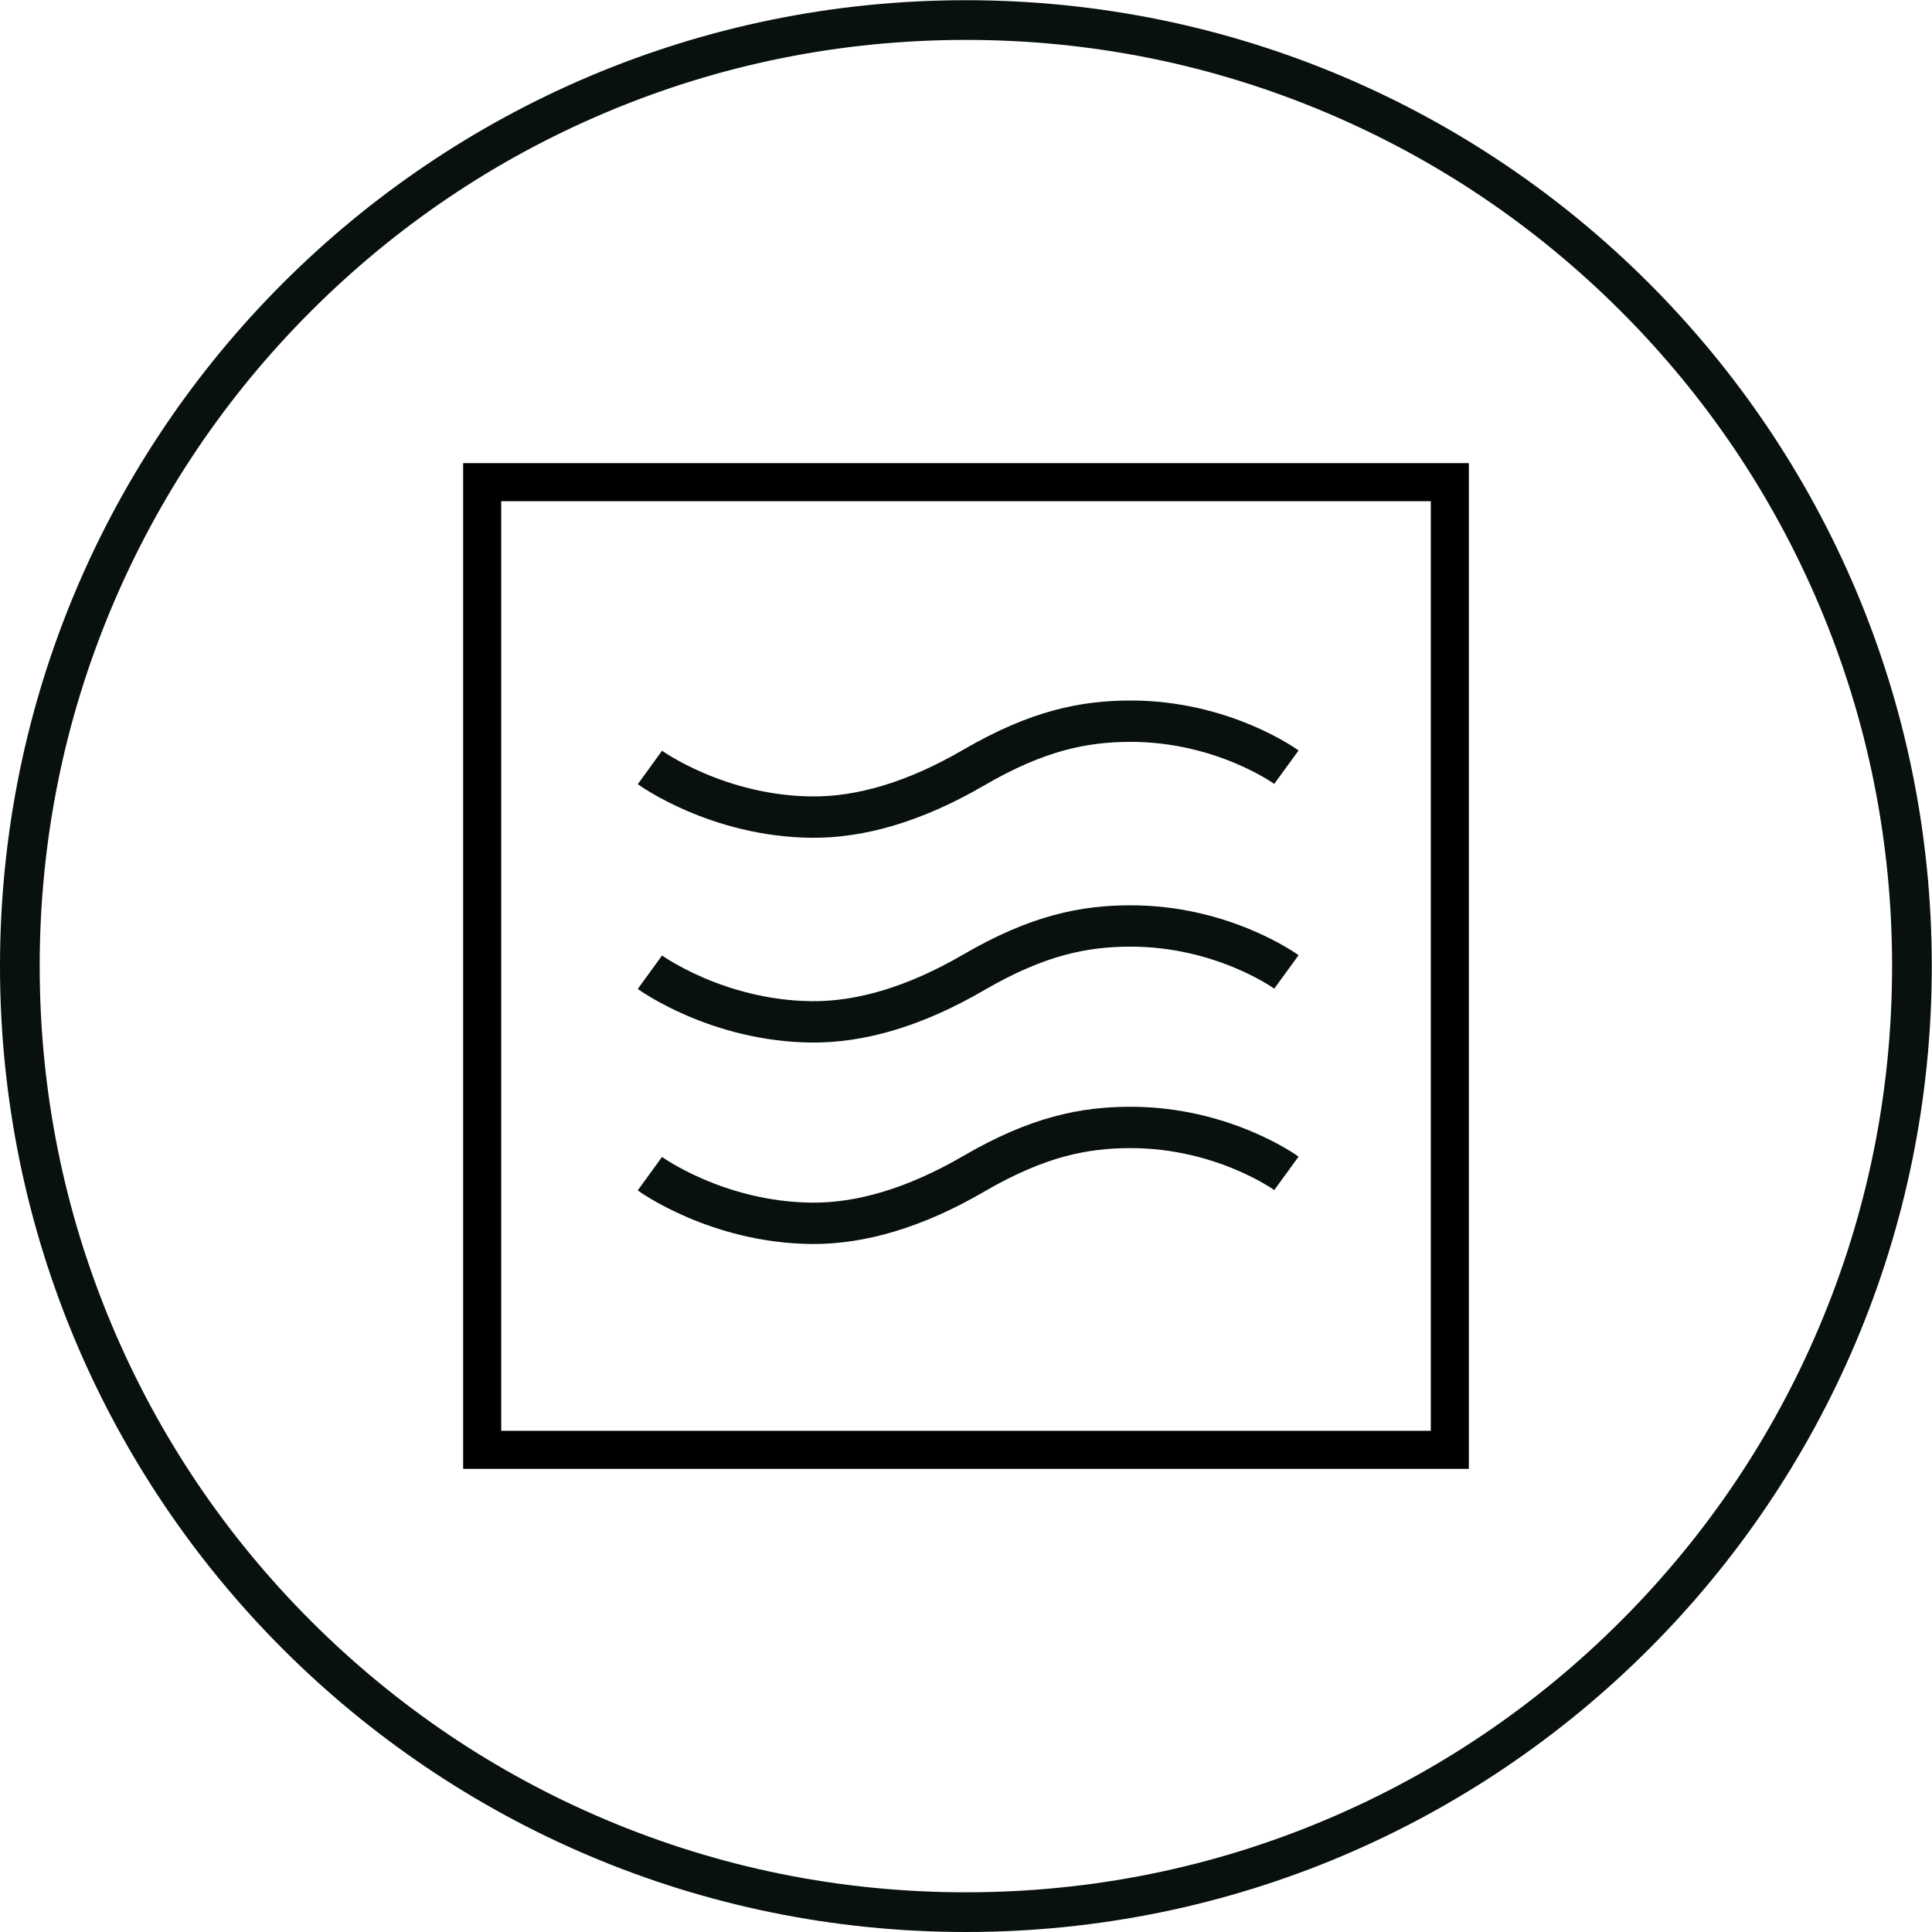 <?xml version="1.0" encoding="UTF-8"?>
<svg width="584px" height="584px" viewBox="0 0 584 584" version="1.1" xmlns="http://www.w3.org/2000/svg" xmlns:xlink="http://www.w3.org/1999/xlink">
    <!-- Generator: Sketch 43.2 (39069) - http://www.bohemiancoding.com/sketch -->
    <title>icon-aeg-faq-microwaves</title>
    <desc>Created with Sketch.</desc>
    <defs></defs>
    <g id="Page-1" stroke="none" stroke-width="1" fill="none" fill-rule="evenodd">
        <g id="aeg-black" transform="translate(-6653, -88)">
            <g id="icon-aeg-faq-microwaves" transform="translate(6653, 88)">
                <rect id="Rectangle-3" stroke="#000000" stroke-width="11.5" x="145.75" y="145.75" width="292.5" height="292.5"></rect>
                <g id="Group-2" transform="translate(292.355, 294) rotate(-270) translate(-292.355, -294) translate(216.355, 197.5)" stroke="#081110" stroke-width="12.5">
                    <path d="M75.879,192.403 C75.879,192.403 90.621,172.082 90.887,143.463 C91.009,128.757 86.338,112.412 75.879,94.451 C64.665,75.184 61.915,61.135 61.901,47.15 C61.858,19.137 75.793,-8.52651283e-14 75.793,-8.52651283e-14" id="Path"></path>
                    <path d="M136.78,192.417 C136.78,192.417 151.529,172.096 151.781,143.47 C151.903,128.771 147.231,112.412 136.78,94.459 C125.566,75.192 122.809,61.142 122.802,47.157 C122.758,19.144 136.679,-2.84217094e-14 136.679,-2.84217094e-14" id="Path"></path>
                    <path d="M13.986,192.403 C13.986,192.403 28.727,172.082 28.993,143.463 C29.123,128.757 24.444,112.412 13.986,94.451 C2.771,75.184 0.022,61.135 6.95917002e-05,47.15 C-0.036,19.137 13.899,-5.68434189e-14 13.899,-5.68434189e-14" id="Path"></path>
                </g>
                <path d="M291.969,0.063 C130.719,0.063 0,130.782 0,292.032 C0,453.281 130.719,584 291.969,584 C453.218,584 583.937,453.281 583.937,292.032 C583.937,130.782 453.218,0.063 291.969,0.063 L291.969,0.063 Z M291.969,12.063 C329.769,12.063 366.433,19.464 400.941,34.059 C434.278,48.16 464.221,68.348 489.936,94.064 C515.652,119.779 535.84,149.722 549.941,183.059 C564.536,217.567 571.937,254.231 571.937,292.032 C571.937,329.832 564.536,366.496 549.941,401.004 C535.84,434.341 515.652,464.283 489.936,489.999 C464.221,515.715 434.278,535.903 400.941,550.004 C366.433,564.599 329.769,572 291.969,572 C254.168,572 217.504,564.599 182.996,550.004 C149.659,535.903 119.716,515.715 94.001,489.999 C68.285,464.283 48.097,434.341 33.996,401.004 C19.401,366.496 12,329.832 12,292.032 C12,254.231 19.401,217.567 33.996,183.059 C48.097,149.722 68.285,119.779 94.001,94.064 C119.716,68.348 149.659,48.16 182.996,34.059 C217.504,19.464 254.168,12.063 291.969,12.063 L291.969,12.063 Z" id="Fill-3" fill="#081110"></path>
            </g>
        </g>
    </g>
</svg>